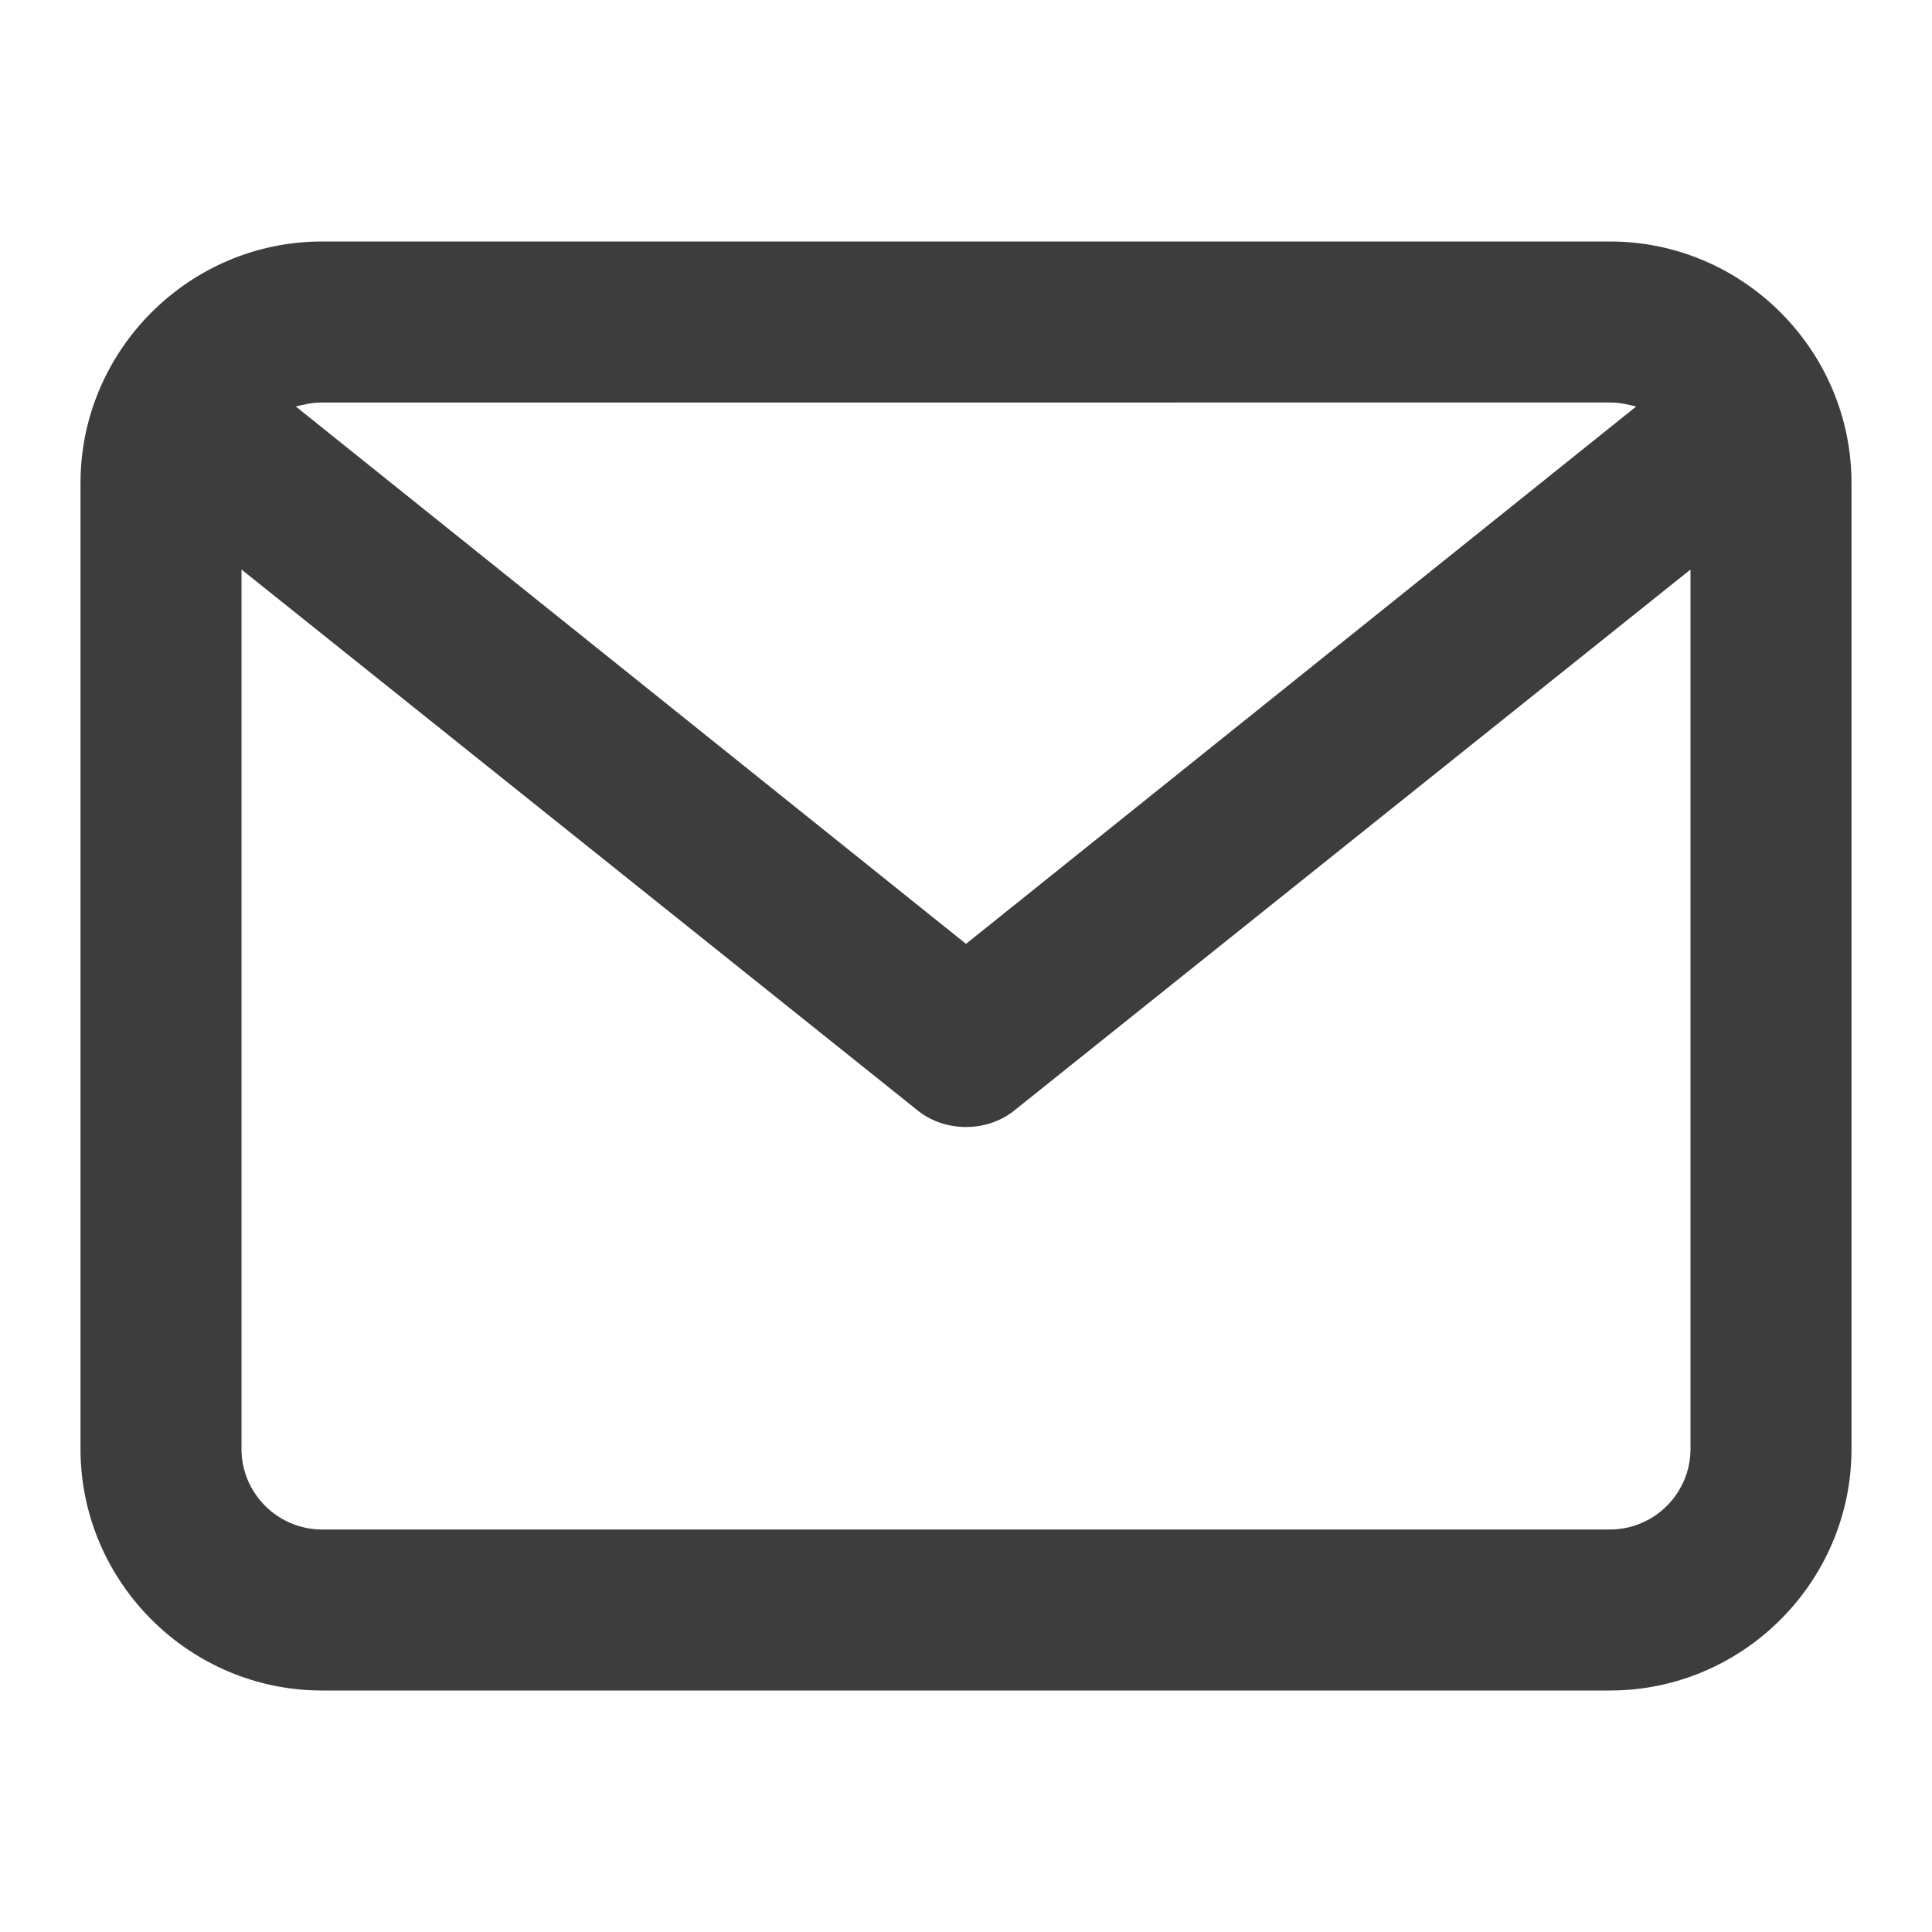 <?xml version="1.0" encoding="UTF-8"?> <!-- Generator: Adobe Illustrator 19.2.1, SVG Export Plug-In . SVG Version: 6.00 Build 0) --> <svg xmlns="http://www.w3.org/2000/svg" xmlns:xlink="http://www.w3.org/1999/xlink" id="mail" x="0px" y="0px" viewBox="0 0 96 96" style="enable-background:new 0 0 96 96;" xml:space="preserve"> <style type="text/css"> .st0{fill:#3D3D3D;} </style> <path class="st0" d="M80,12H16C9.4,12,4,17.4,4,24v48c0,6.6,5.4,12,12,12h64c6.6,0,12-5.4,12-12V24C92,17.4,86.6,12,80,12z M80,20 c0.5,0,0.9,0.1,1.3,0.2L48,46.9L14.7,20.2c0.4-0.1,0.8-0.2,1.3-0.2H80z M80,76H16c-2.2,0-4-1.8-4-4V28.3l33.5,26.8 c0.7,0.6,1.6,0.9,2.5,0.9s1.8-0.3,2.5-0.9L84,28.3V72C84,74.2,82.2,76,80,76z"></path> </svg> 